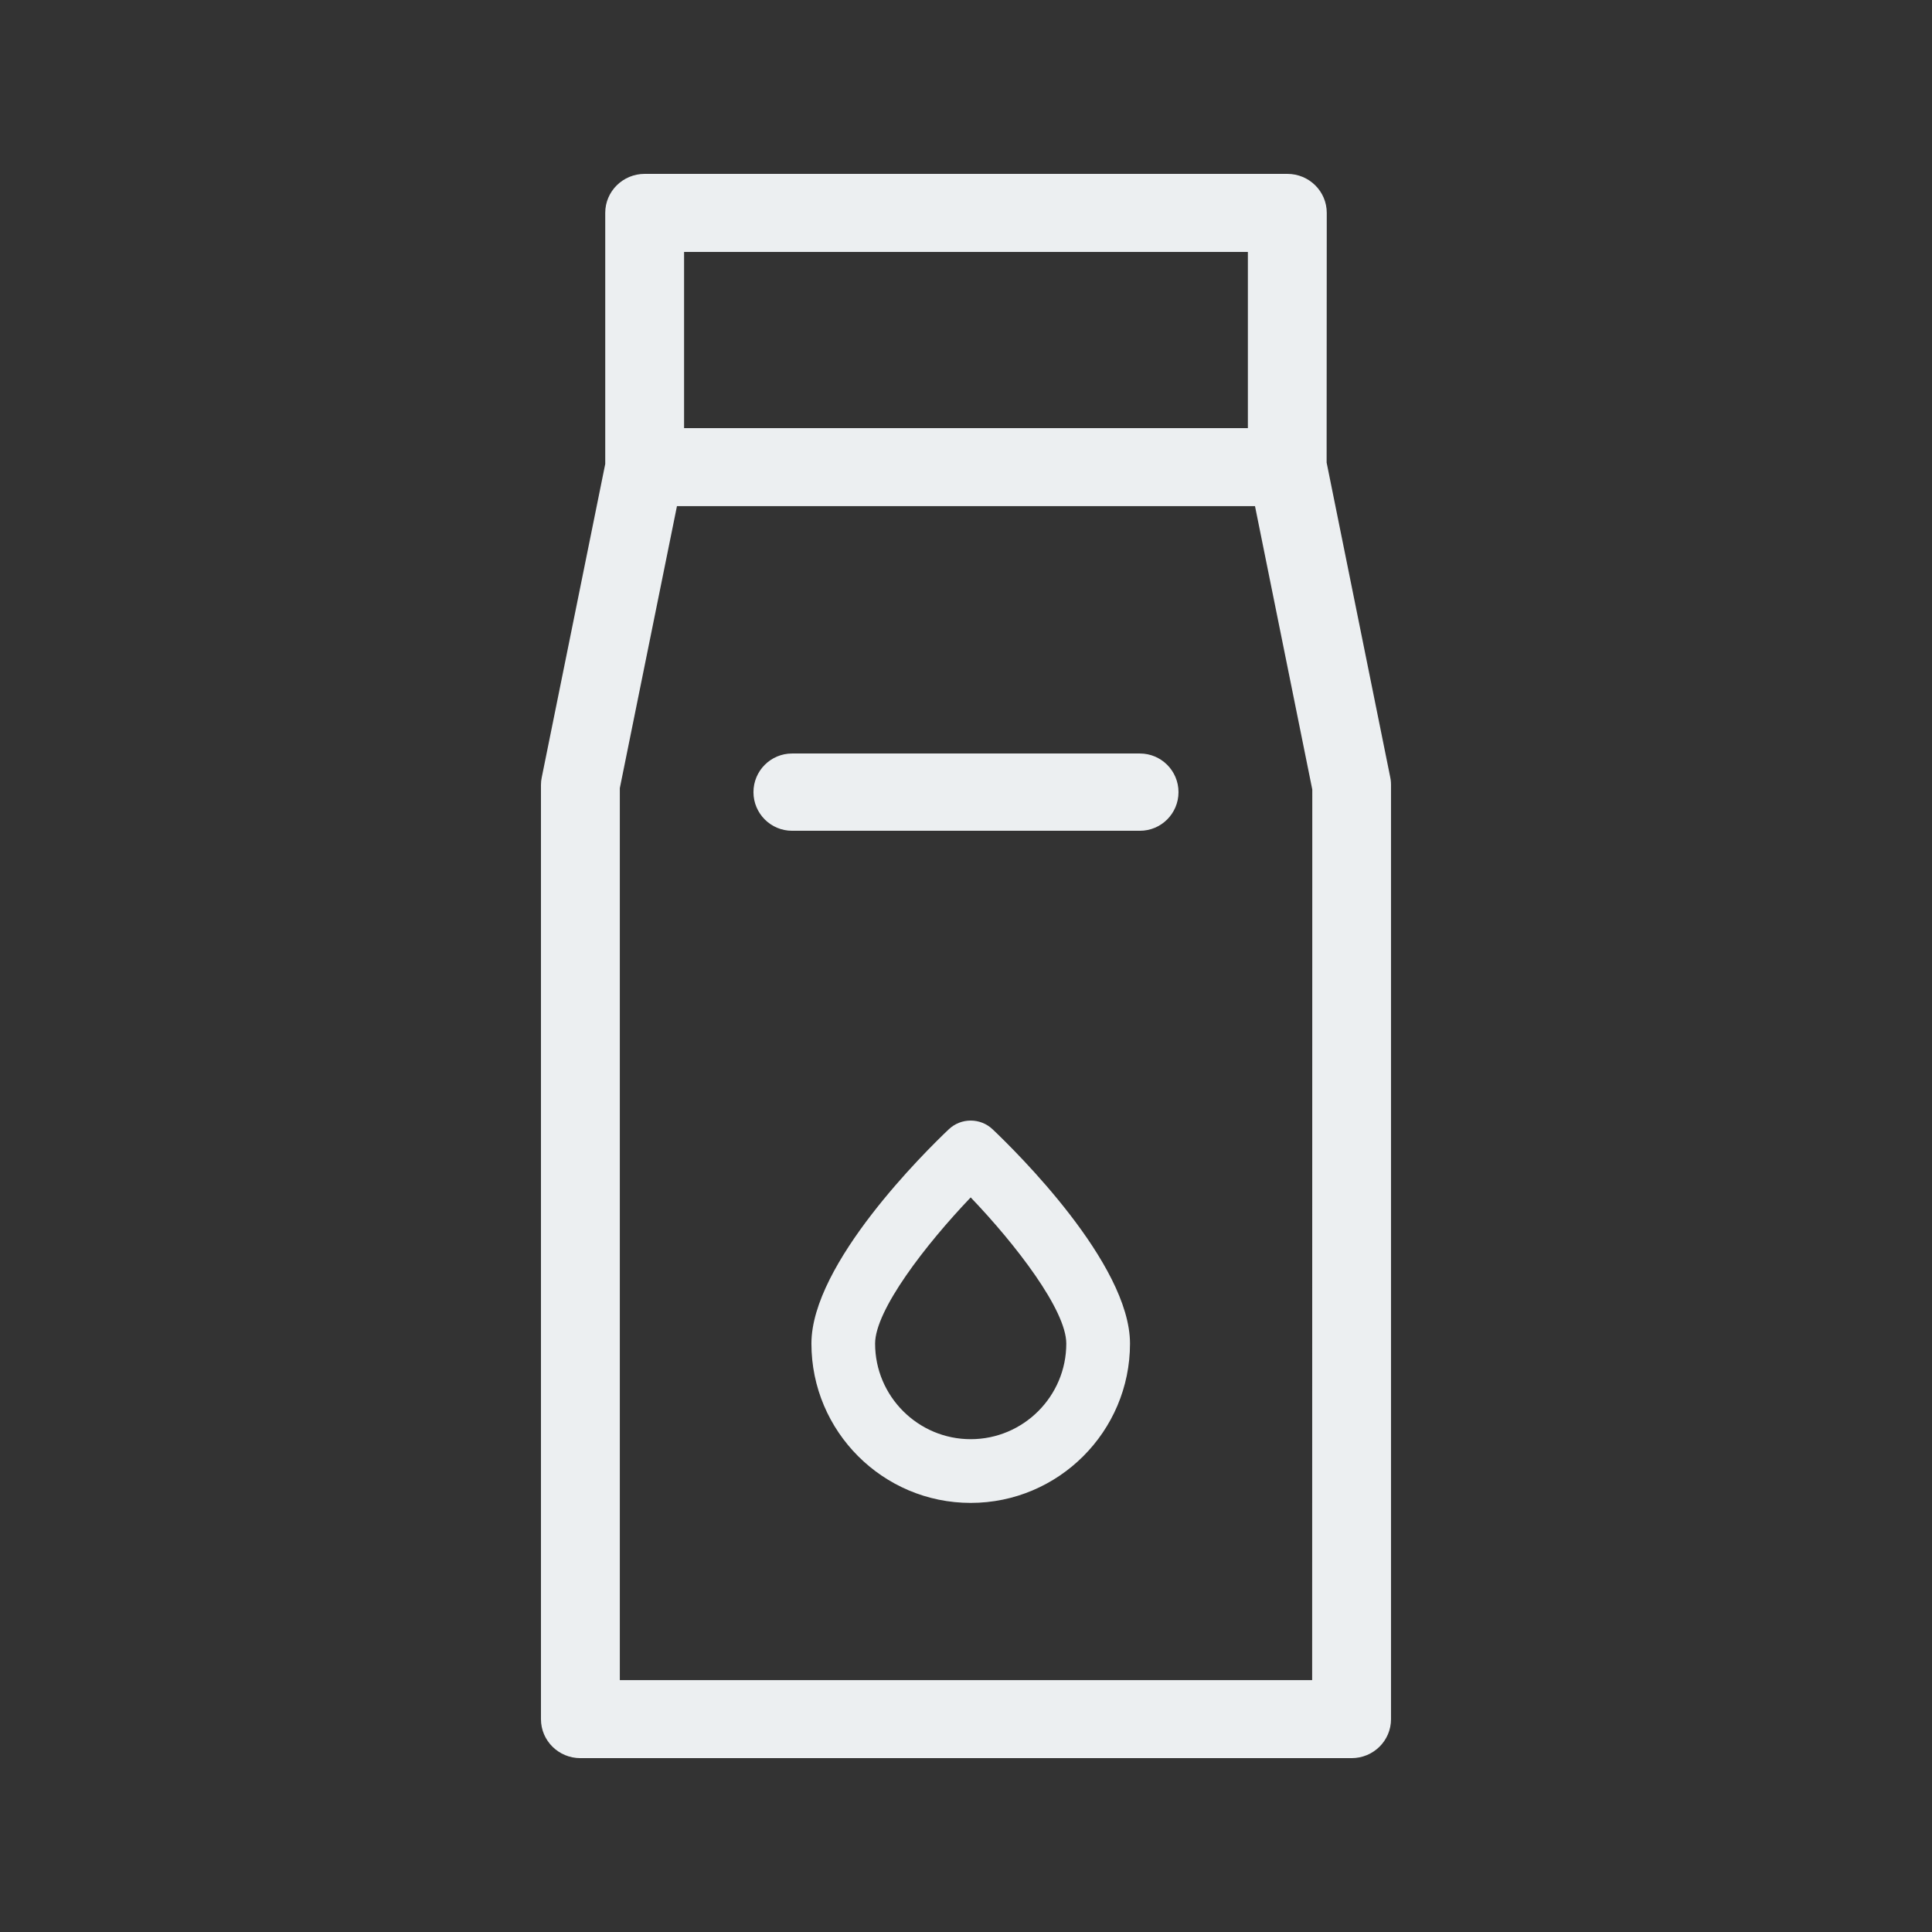 <svg width="100" height="100" viewBox="0 0 100 100" xmlns="http://www.w3.org/2000/svg"><rect x="0" y="0" width="100" height="100" fill="#333333" stroke="none"/><path d="M66.633 9c1.128 0 2.04.903 2.04 2.018l-.007 12.925 3.293 16.289.023.13.013.133.004.135v48.353c0 1.116-.913 2.018-2.042 2.018h-39.917c-1.127 0-2.04-.902-2.04-2.018v-48.353c0-.139.014-.273.042-.397l3.285-16.217v-12.998c0-1.115.914-2.018 2.042-2.018h33.265zm-1.674 17.198h-29.92l-2.957 14.595v46.169h35.835l.007-46.096-2.965-14.668zm-15.85 32.254c.636-.602 1.632-.602 2.268 0 1.188 1.126 7.112 6.95 7.112 11.092 0 4.546-3.7 8.246-8.246 8.246s-8.244-3.7-8.244-8.246c0-4.142 5.922-9.966 7.11-11.092zm1.134 3.526c-2.336 2.446-4.948 5.836-4.948 7.566 0 2.728 2.222 4.948 4.948 4.948 2.728 0 4.948-2.22 4.948-4.948 0-1.732-2.61-5.126-4.948-7.566zm8.756-22.977c1.105 0 2 .895 2 2s-.895 2-2 2h-18c-1.105 0-2-.895-2-2s.895-2 2-2h18zm5.591-25.962h-29.182v9.122h29.182v-9.122z" fill="#ECEFF1" fill-rule="nonzero"/></svg>
